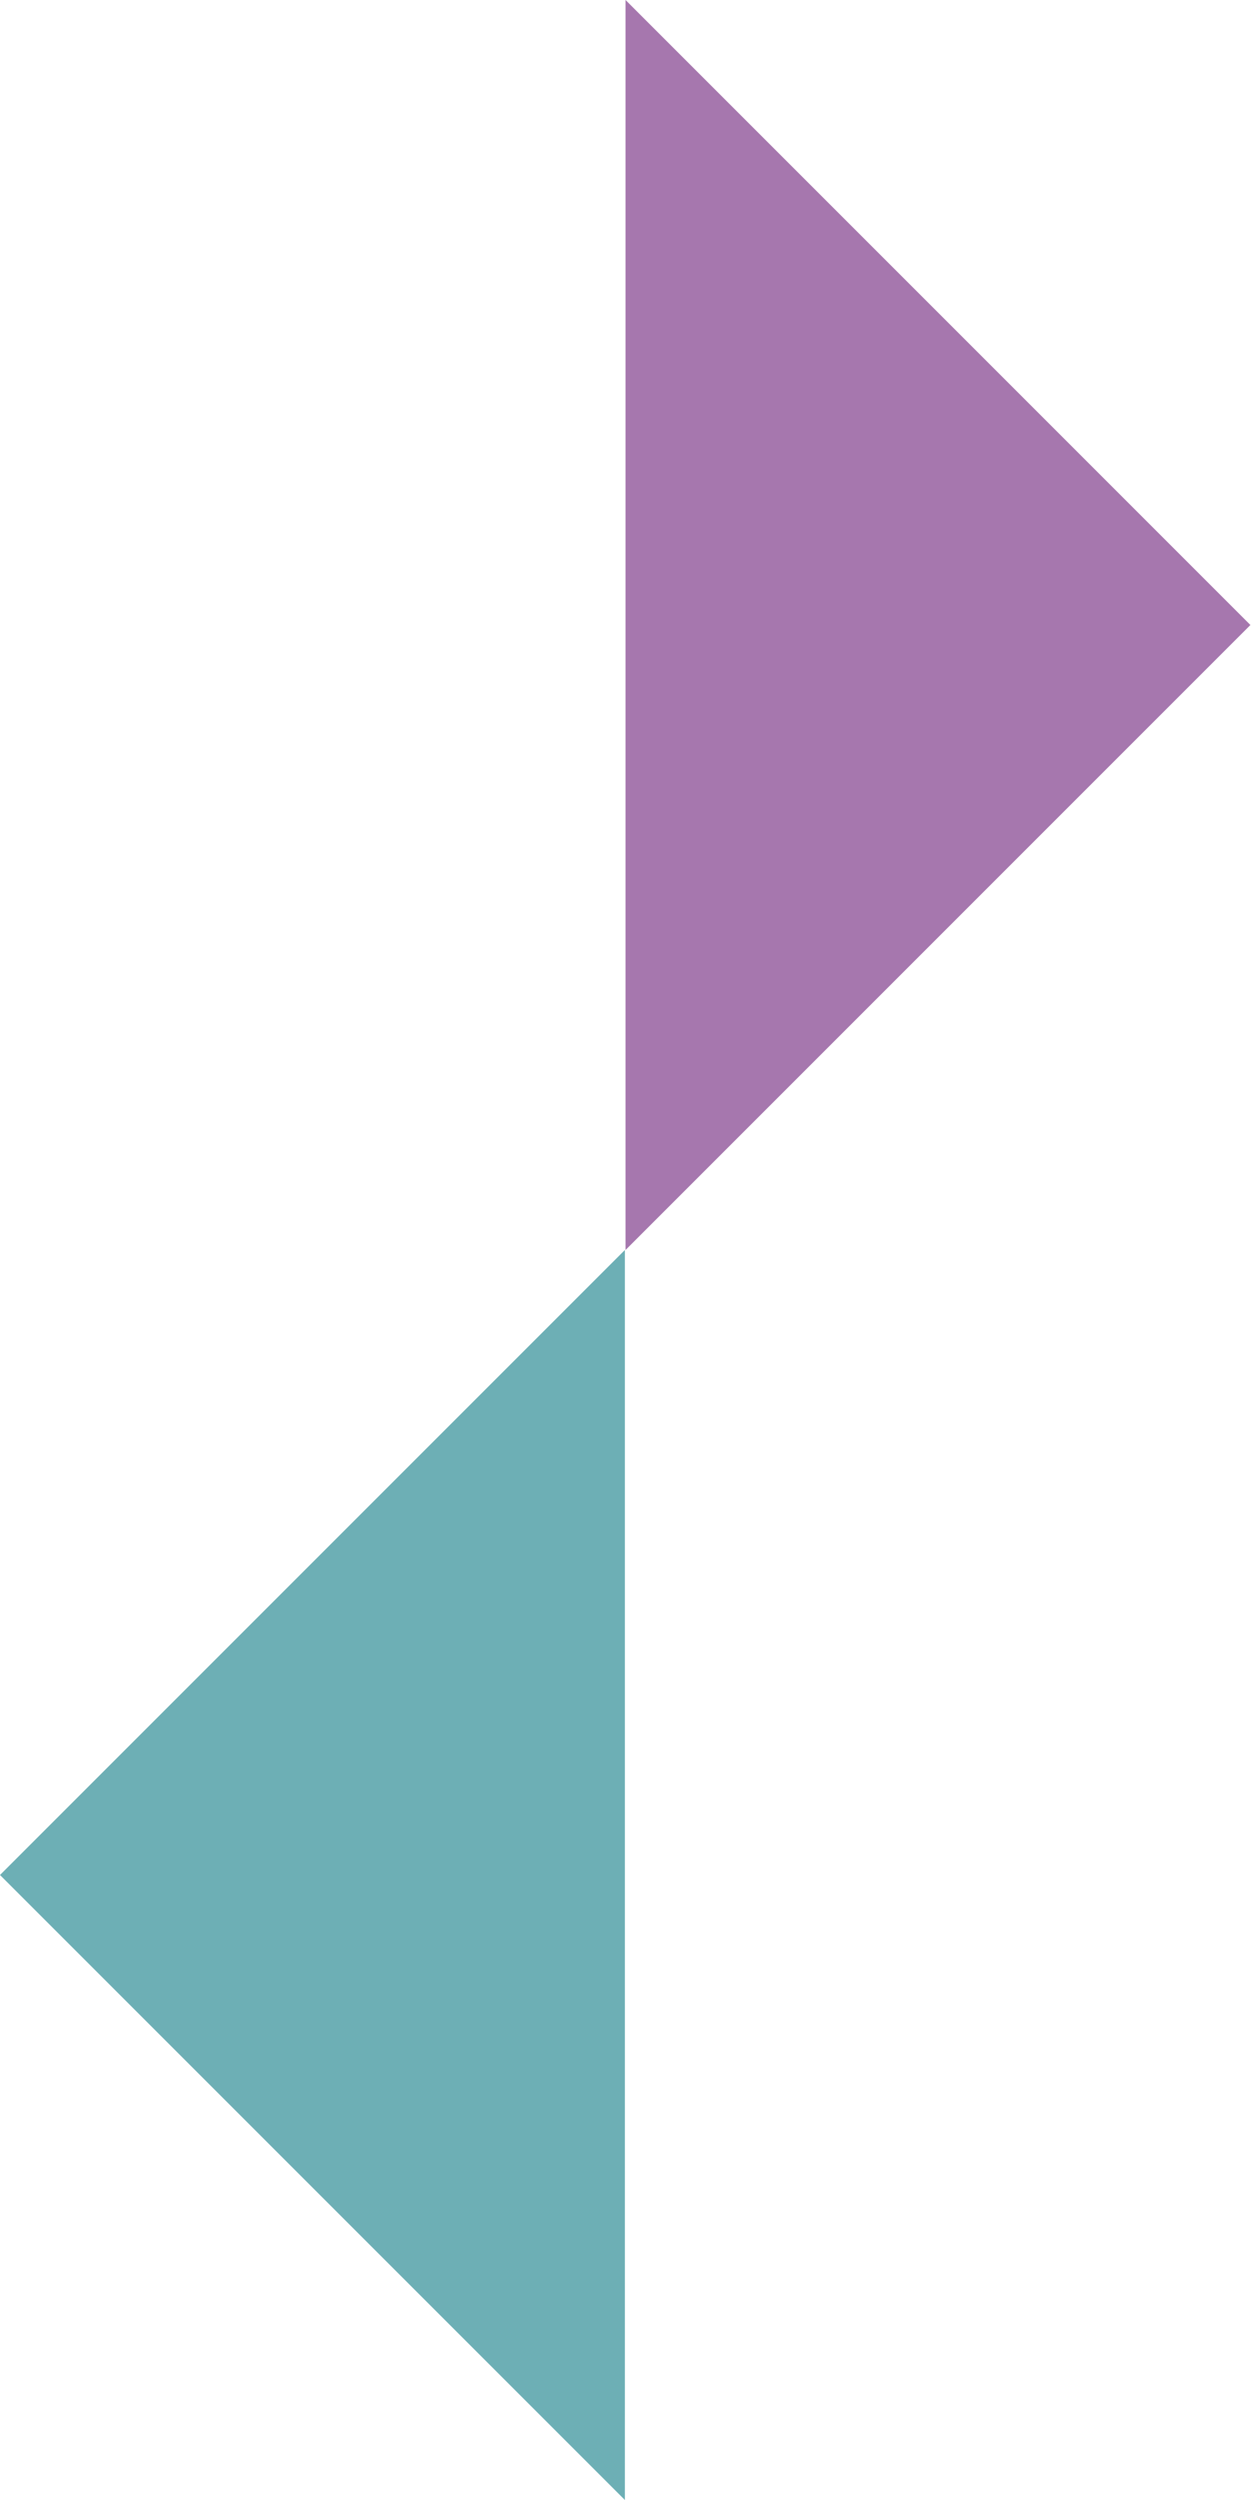 <svg width="499" height="997" viewBox="0 0 499 997" fill="none" xmlns="http://www.w3.org/2000/svg">
<path fill-rule="evenodd" clip-rule="evenodd" d="M0 747.751L249.253 498.497L249.253 997L0 747.751Z" fill="#6DAFB5"/>
<path fill-rule="evenodd" clip-rule="evenodd" d="M498.766 249.253L249.513 8.72716e-06L249.513 498.498L498.766 249.253Z" fill="#A677AE"/>
</svg>
